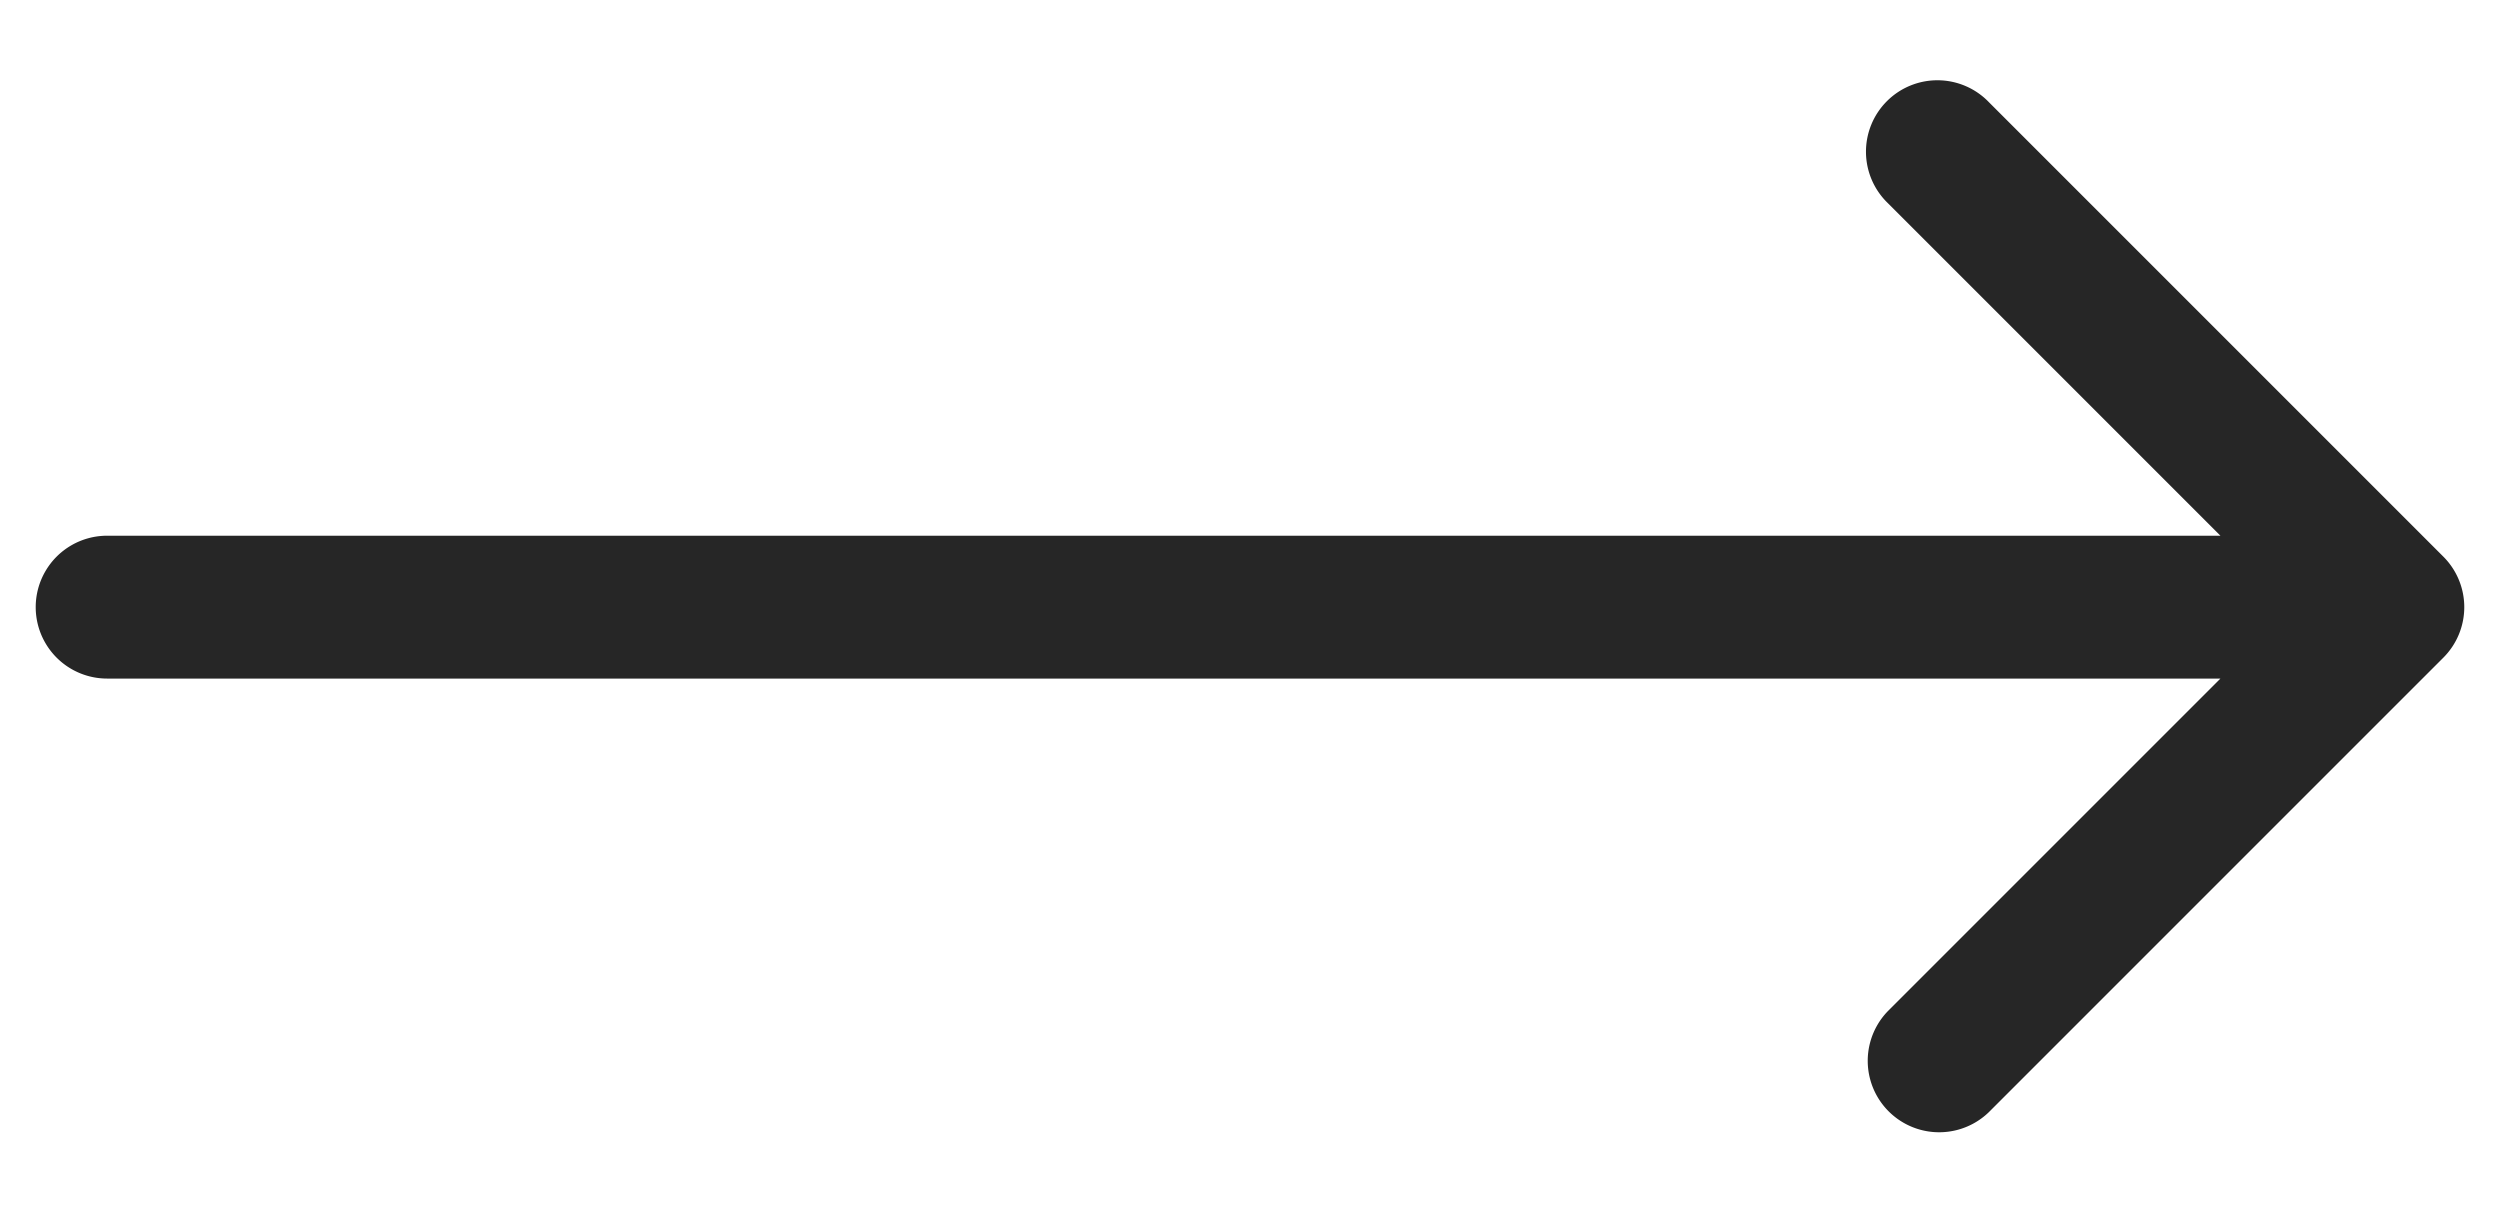 <svg width="35" height="17" viewBox="0 0 35 17" fill="none" xmlns="http://www.w3.org/2000/svg"><path d="M1.5 7.5a1 1 0 000 2v-2zm32.707 1.707a1 1 0 000-1.414l-6.364-6.364a1 1 0 10-1.414 1.414L32.086 8.5l-5.657 5.657a1 1 0 001.414 1.414l6.364-6.364zM1.5 8.5v1h32v-2h-32v1z" fill="#262626"/></svg>
